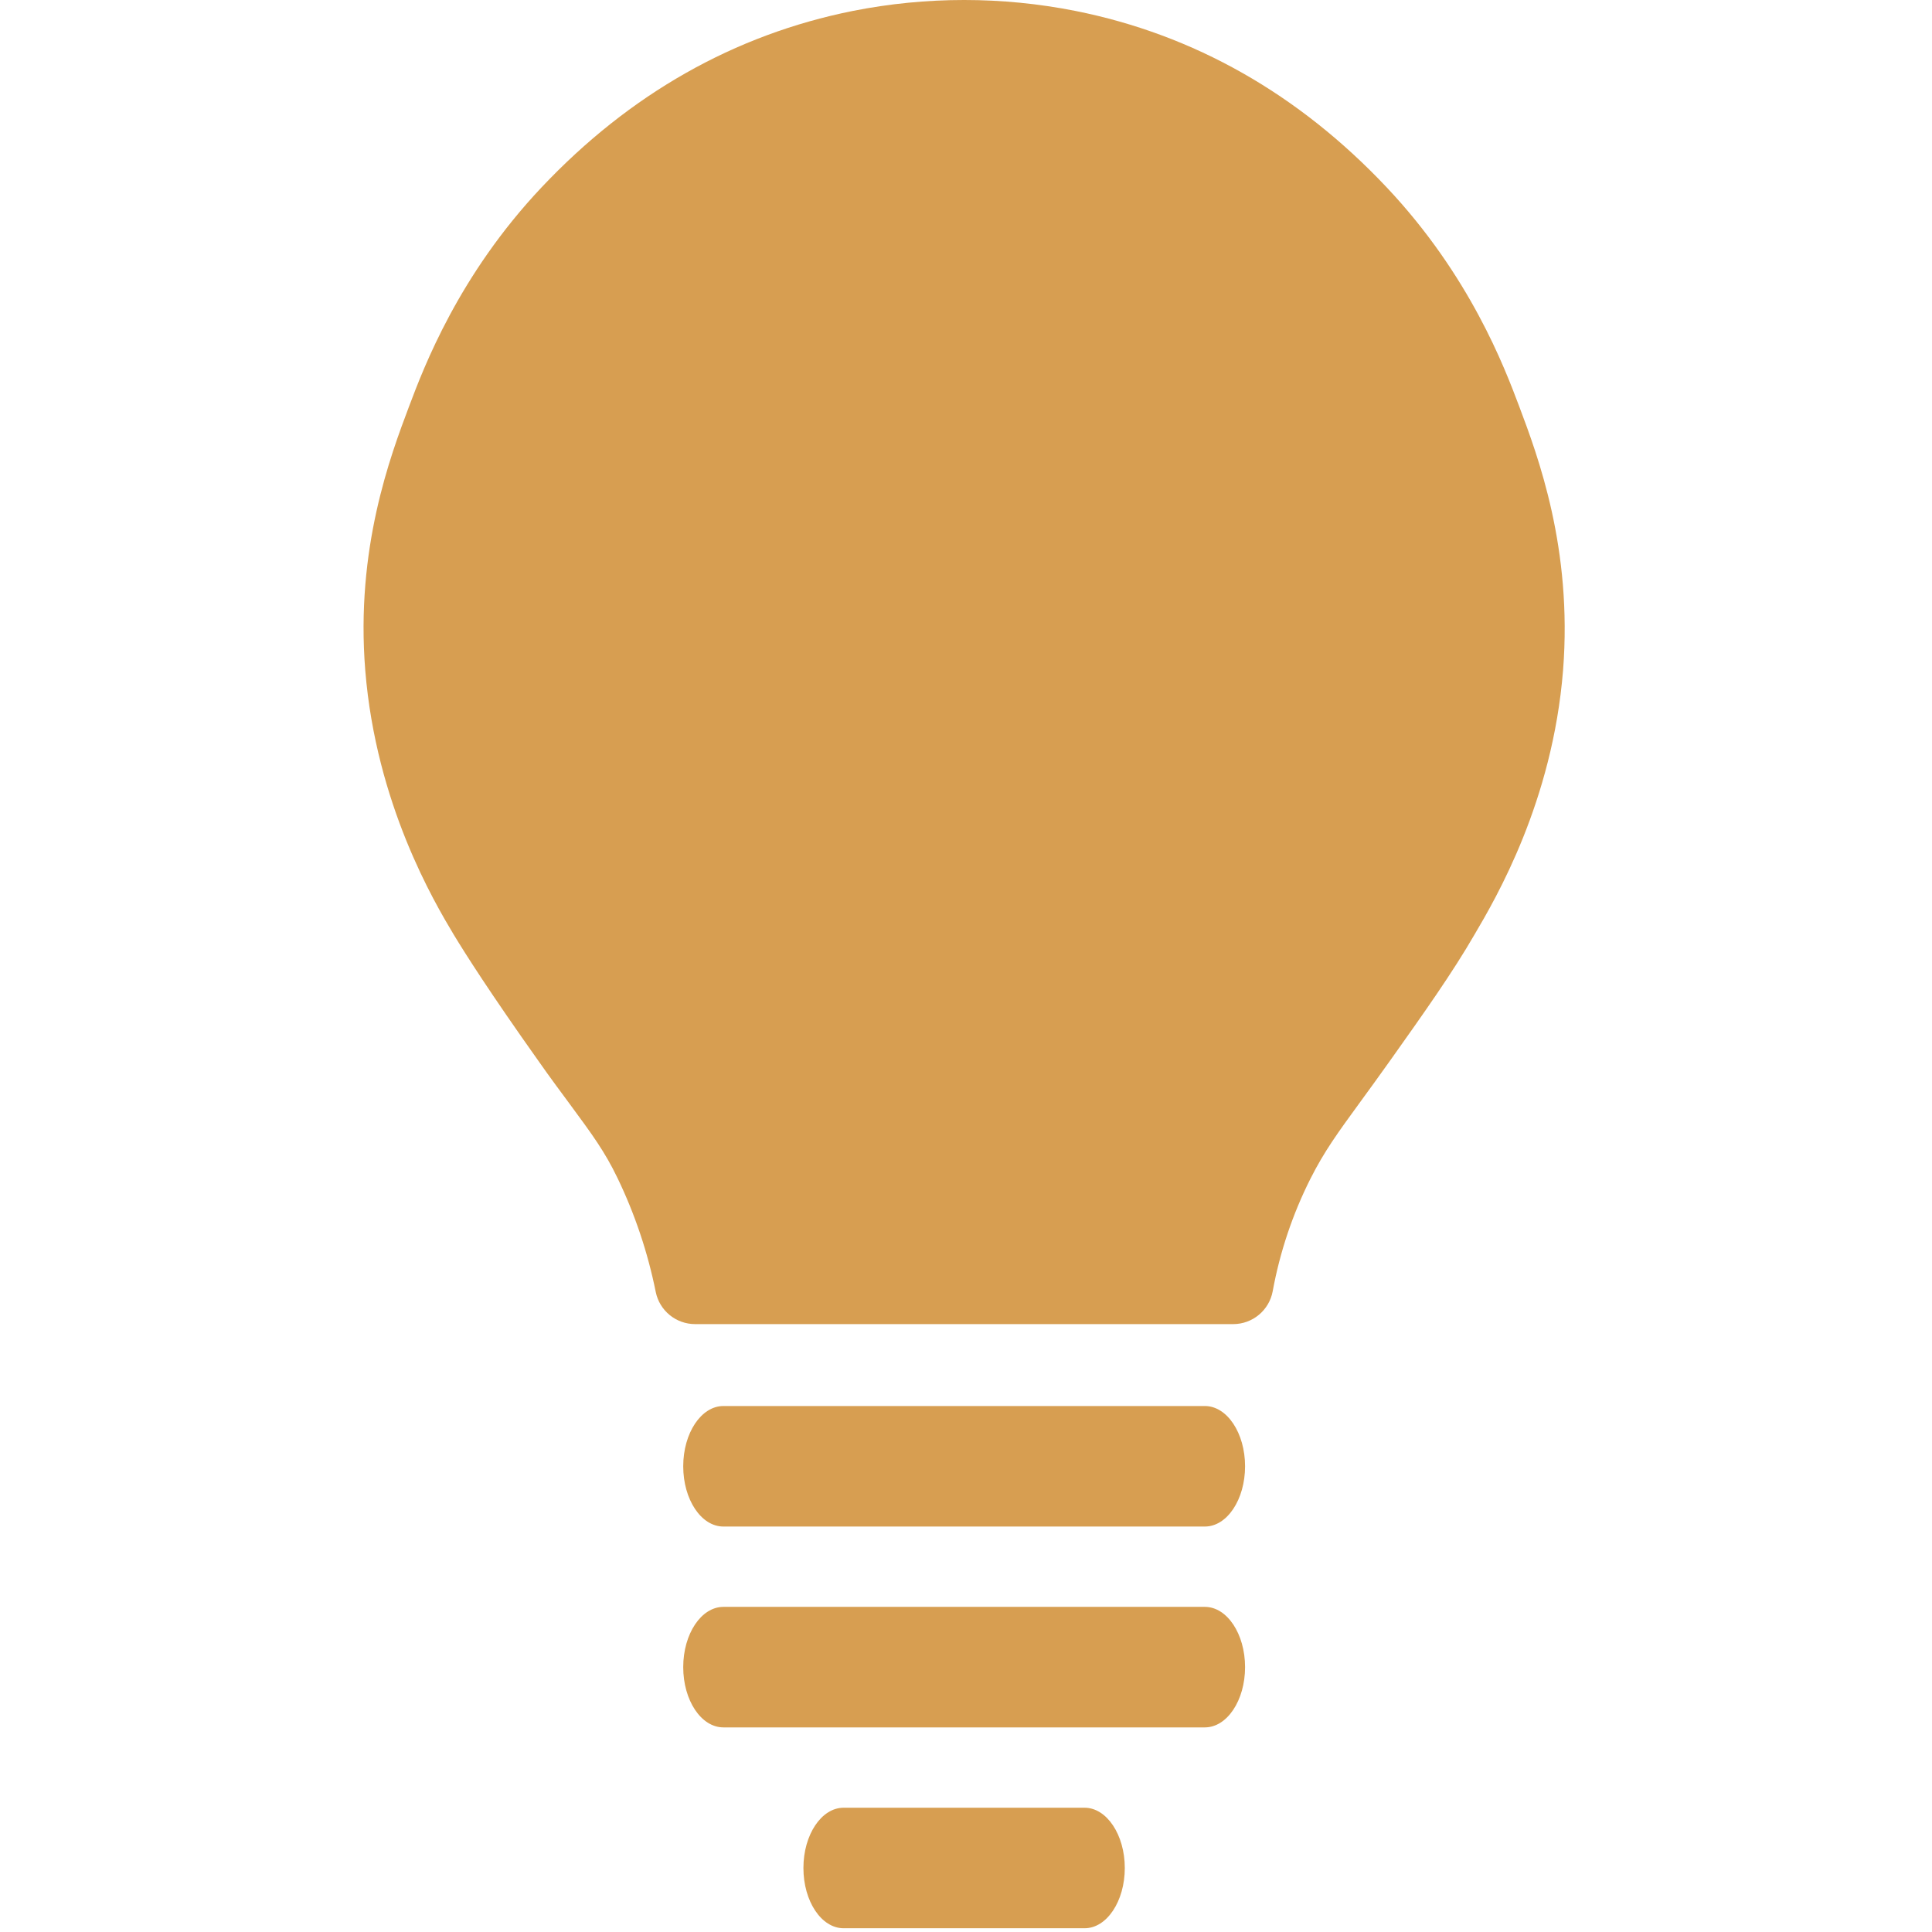 <?xml version="1.0" encoding="UTF-8"?> <svg xmlns="http://www.w3.org/2000/svg" width="513" height="513" viewBox="0 0 513 513" fill="none"> <g clip-path="url(#clip0)"> <path d="M319.933 373.338H192.082C186.194 373.338 181.415 380.506 181.415 389.338C181.415 398.17 186.183 405.338 192.082 405.338H319.933C325.821 405.338 330.6 398.17 330.6 389.338C330.6 380.506 325.821 373.338 319.933 373.338Z" fill="#D79E51"></path> <path d="M319.933 426.671H192.082C186.194 426.671 181.415 433.839 181.415 442.671C181.415 451.503 186.183 458.671 192.082 458.671H319.933C325.821 458.671 330.6 451.503 330.6 442.671C330.6 433.839 325.821 426.671 319.933 426.671Z" fill="#D79E51"></path> <path d="M287.997 480.004H223.997C218.109 480.004 213.33 487.172 213.33 496.004C213.33 504.836 218.098 512.004 223.997 512.004H287.997C293.885 512.004 298.664 504.836 298.664 496.004C298.664 487.172 293.853 480.004 287.997 480.004Z" fill="#D79E51"></path> <path d="M403.378 107.876C399.463 97.497 390.311 73.188 368.178 49.721C344.829 24.964 317.042 9.188 285.575 2.905C266.053 -0.969 245.961 -0.969 226.439 2.905C195.015 9.198 167.218 24.942 143.836 49.71C121.777 73.07 112.561 97.454 108.636 107.865C103.655 121.081 94.375 145.668 96.988 178.009C99.868 213.593 115.356 239.588 120.455 248.132C123.655 253.412 130.055 263.503 142.908 281.615C146.108 286.191 148.913 289.935 151.313 293.188C157.286 301.295 160.582 305.764 163.974 312.815C168.603 322.433 172.011 332.592 174.118 343.055C175.131 348.018 179.495 351.584 184.561 351.588H327.462C332.599 351.581 337.002 347.914 337.937 342.863C339.836 332.481 343.209 322.424 347.953 312.996C351.665 305.657 355.089 300.964 361.308 292.431C363.559 289.348 366.119 285.828 369.169 281.54C378.012 269.081 385.66 258.319 391.569 248.079C397.222 238.479 412.241 212.879 415.036 177.988C417.576 145.594 408.338 121.06 403.378 107.876Z" fill="#D79E51"></path> </g> <defs> <clipPath id="clip0"> <rect width="512.004" height="512.004" fill="white"></rect> </clipPath> </defs> </svg> 